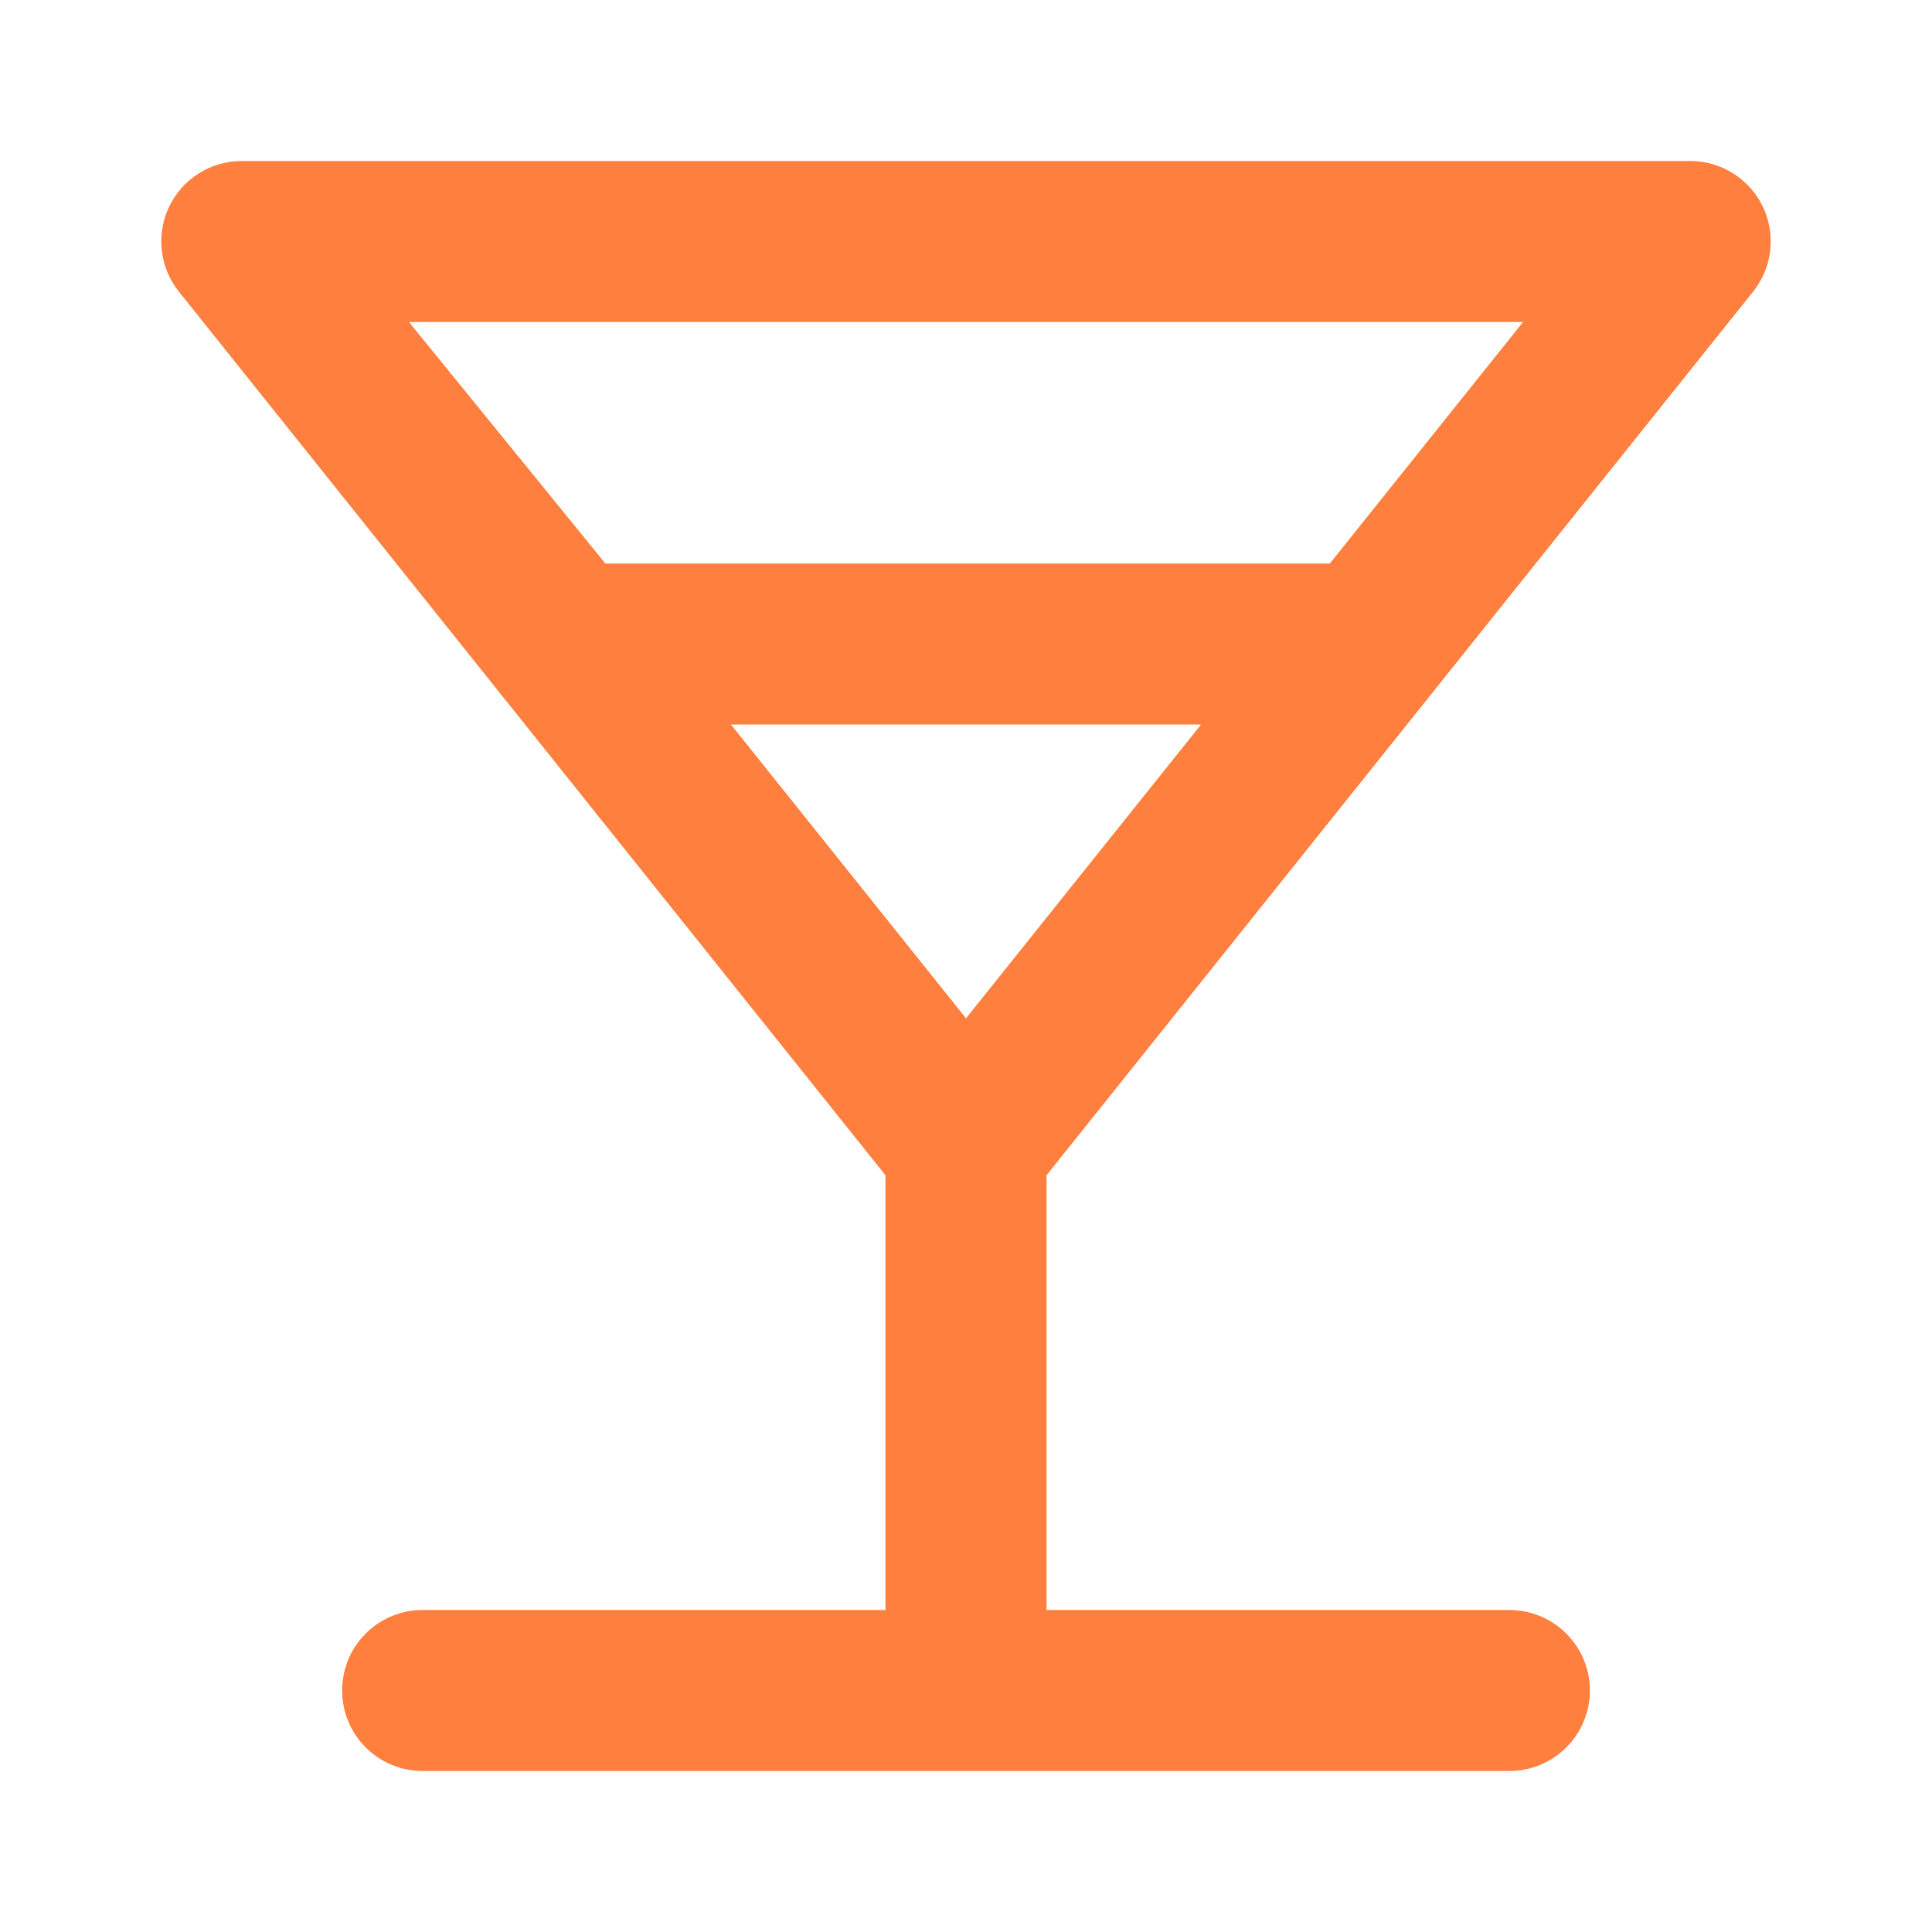 <?xml version="1.0" encoding="UTF-8"?> <svg xmlns="http://www.w3.org/2000/svg" viewBox="1988 2488 24 24" width="24" height="24" data-guides="{&quot;vertical&quot;:[],&quot;horizontal&quot;:[]}"><path fill="#ff7f3e" stroke="none" fill-opacity="1" stroke-width="1" stroke-opacity="1" color="rgb(51, 51, 51)" font-size-adjust="none" id="tSvg10dbb116361" title="Path 6" d="M 2009.78 2491.62 C 2009.896 2491.474 2009.969 2491.298 2009.99 2491.112C 2010.011 2490.927 2009.98 2490.739 2009.9 2490.57C 2009.819 2490.4 2009.691 2490.256 2009.532 2490.155C 2009.373 2490.054 2009.188 2490.001 2009 2490C 2003 2490 1997 2490 1991 2490C 1990.811 2490.001 1990.627 2490.054 1990.468 2490.155C 1990.308 2490.256 1990.181 2490.4 1990.1 2490.57C 1990.02 2490.739 1989.989 2490.927 1990.01 2491.112C 1990.031 2491.298 1990.104 2491.474 1990.22 2491.62C 1993.147 2495.28 1996.073 2498.94 1999 2502.6C 1999 2504.4 1999 2506.2 1999 2508C 1997.083 2508 1995.167 2508 1993.25 2508C 1992.985 2508 1992.73 2508.105 1992.543 2508.293C 1992.355 2508.48 1992.25 2508.735 1992.25 2509C 1992.25 2509.265 1992.355 2509.52 1992.543 2509.707C 1992.73 2509.895 1992.985 2510 1993.25 2510C 1997.75 2510 2002.25 2510 2006.75 2510C 2007.015 2510 2007.27 2509.895 2007.457 2509.707C 2007.645 2509.52 2007.75 2509.265 2007.75 2509C 2007.75 2508.735 2007.645 2508.48 2007.457 2508.293C 2007.27 2508.105 2007.015 2508 2006.75 2508C 2004.833 2508 2002.917 2508 2001 2508C 2001 2506.2 2001 2504.4 2001 2502.6C 2003.927 2498.94 2006.853 2495.28 2009.78 2491.62ZM 1993.08 2492 C 1997.693 2492 2002.307 2492 2006.92 2492C 2006.12 2493 2005.32 2494 2004.52 2495C 2001.52 2495 1998.52 2495 1995.52 2495C 1994.707 2494 1993.893 2493 1993.08 2492ZM 2000 2500.65 C 1999.027 2499.433 1998.053 2498.217 1997.08 2497C 1999.027 2497 2000.973 2497 2002.92 2497C 2001.947 2498.217 2000.973 2499.433 2000 2500.65Z"></path><defs></defs></svg> 